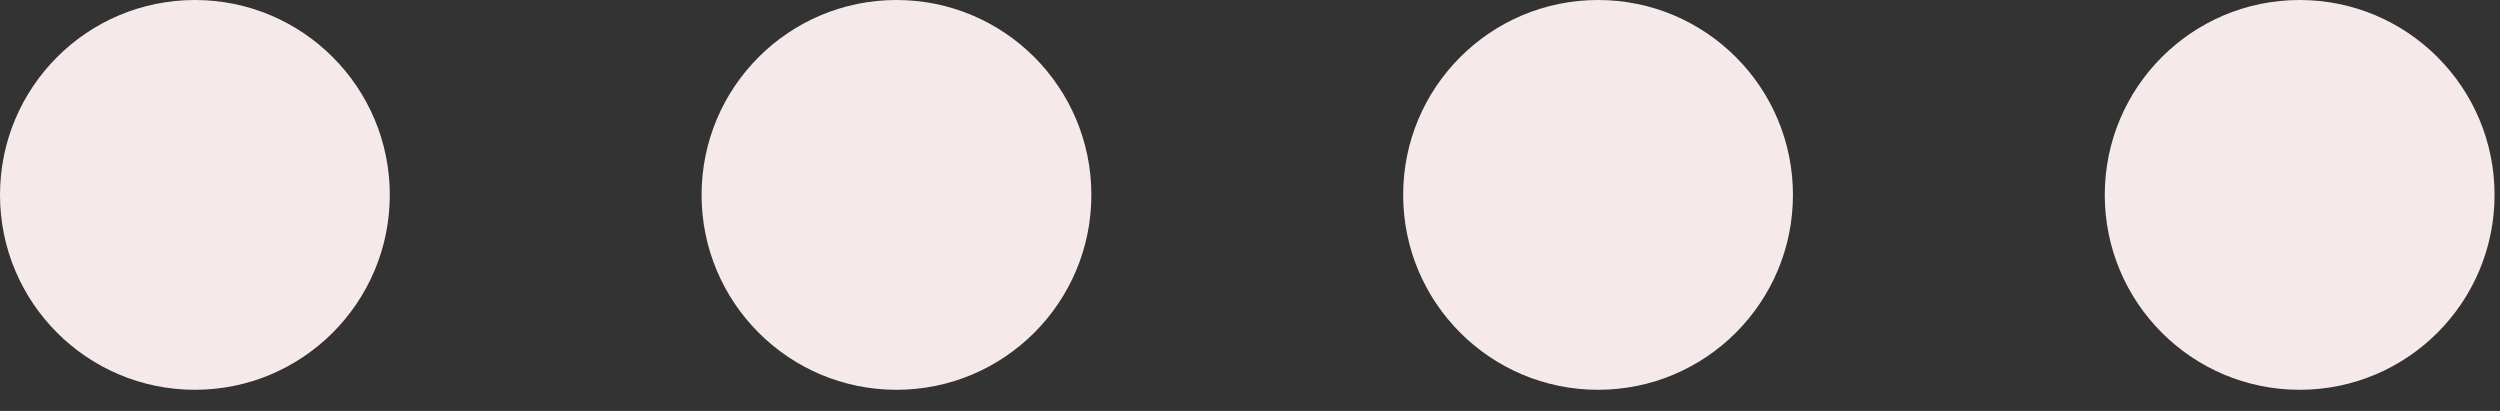 <svg width="73" height="12" viewBox="0 0 73 12" fill="none" xmlns="http://www.w3.org/2000/svg">
<rect x="0" y="0" width="73" height="12" fill="#333333" stroke="none"/>
<circle cx="5.691" cy="5.691" r="5.691" fill="#F5E9E9"/>
<circle cx="26.177" cy="5.691" r="5.691" fill="#F5E9E9"/>
<circle cx="46.663" cy="5.691" r="5.691" fill="#F5E9E9"/>
<circle cx="67.15" cy="5.691" r="5.691" fill="#F5E9E9"/>
</svg>
